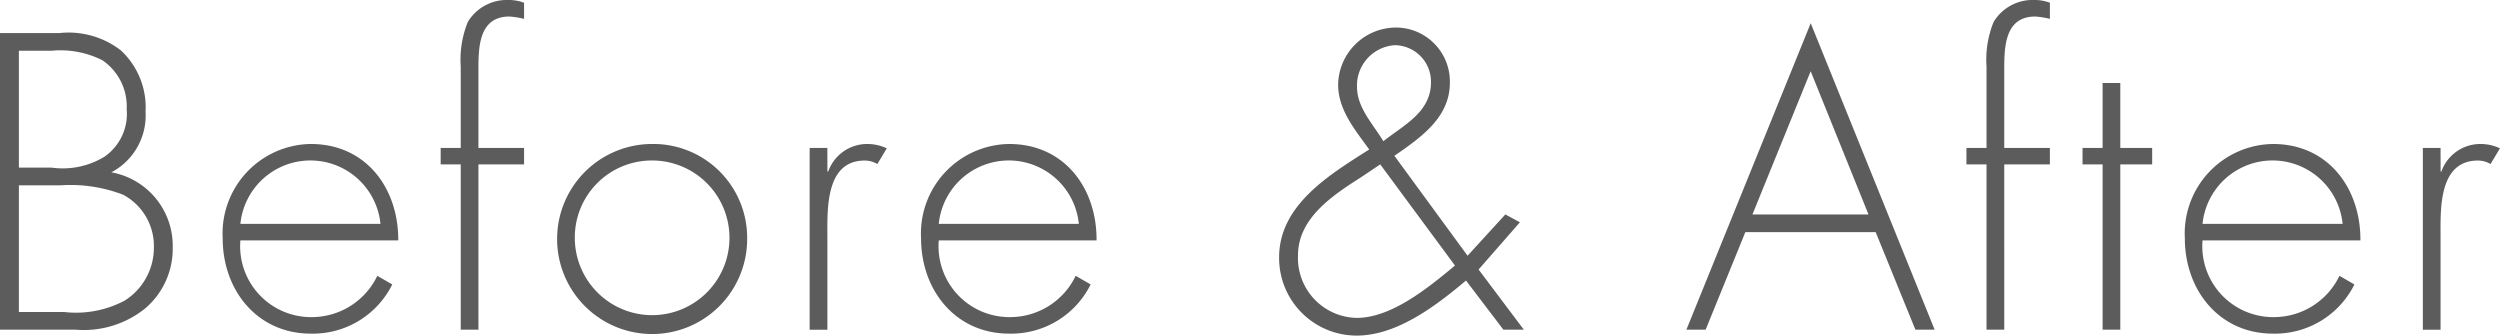 <svg id="グループ_7588" data-name="グループ 7588" xmlns="http://www.w3.org/2000/svg" xmlns:xlink="http://www.w3.org/1999/xlink" width="142.964" height="19.191" viewBox="0 0 142.964 19.191">
  <defs>
    <clipPath id="clip-path">
      <rect id="長方形_4523" data-name="長方形 4523" width="142.964" height="19.191" transform="translate(0 0)" fill="#5c5c5c"/>
    </clipPath>
  </defs>
  <g id="グループ_7587" data-name="グループ 7587" clip-path="url(#clip-path)">
    <path id="パス_19059" data-name="パス 19059" d="M0,18.854V1.89H3.4a4.889,4.889,0,0,1,3.51.99A4.442,4.442,0,0,1,8.324,6.39,3.668,3.668,0,0,1,6.367,9.854a4.265,4.265,0,0,1,3.51,4.276A4.482,4.482,0,0,1,8.3,17.64a5.594,5.594,0,0,1-3.96,1.214ZM1.08,9.585H2.947a4.593,4.593,0,0,0,3.037-.63A2.989,2.989,0,0,0,7.245,6.232,3.188,3.188,0,0,0,5.85,3.443a5.326,5.326,0,0,0-2.9-.541H1.08Zm0,8.257H3.667a5.93,5.93,0,0,0,3.465-.653A3.578,3.578,0,0,0,8.8,14.174a3.329,3.329,0,0,0-1.755-3.037,8.4,8.4,0,0,0-3.577-.54H1.08Z" fill="#5c5c5c"/>
    <path id="パス_19060" data-name="パス 19060" d="M13.747,13.746a4.055,4.055,0,0,0,4.163,4.387,4.158,4.158,0,0,0,3.667-2.361l.855.495a5.072,5.072,0,0,1-4.657,2.812c-3.082,0-5.04-2.5-5.04-5.445a5.116,5.116,0,0,1,5.04-5.4c3.15,0,5.017,2.521,5,5.512Zm8.01-.945a4.025,4.025,0,0,0-8.01,0Z" fill="#5c5c5c"/>
    <path id="パス_19061" data-name="パス 19061" d="M27.36,18.854H26.347V9.4H25.2V8.459h1.147V3.8a5.718,5.718,0,0,1,.405-2.543A2.6,2.6,0,0,1,29.069,0a2.465,2.465,0,0,1,.9.157V1.08a4.86,4.86,0,0,0-.833-.135c-1.755,0-1.777,1.755-1.777,3.06V8.459h2.61V9.4H27.36Z" fill="#5c5c5c"/>
    <path id="パス_19062" data-name="パス 19062" d="M42.727,13.657A5.434,5.434,0,1,1,37.26,8.234a5.366,5.366,0,0,1,5.467,5.423m-9.855.022a4.422,4.422,0,1,0,4.32-4.5,4.4,4.4,0,0,0-4.32,4.5" fill="#5c5c5c"/>
    <path id="パス_19063" data-name="パス 19063" d="M47.317,9.81h.045a2.361,2.361,0,0,1,2.25-1.576,2.654,2.654,0,0,1,1.1.247l-.54.9a1.4,1.4,0,0,0-.72-.2c-2.272,0-2.137,2.836-2.137,4.365v5.31H46.3V8.459h1.013Z" fill="#5c5c5c"/>
    <path id="パス_19064" data-name="パス 19064" d="M53.684,13.746a4.055,4.055,0,0,0,4.163,4.387,4.158,4.158,0,0,0,3.667-2.361l.855.495a5.072,5.072,0,0,1-4.657,2.812c-3.082,0-5.04-2.5-5.04-5.445a5.116,5.116,0,0,1,5.04-5.4c3.15,0,5.017,2.521,4.995,5.512Zm8.01-.945a4.025,4.025,0,0,0-8.01,0Z" fill="#5c5c5c"/>
    <path id="パス_19065" data-name="パス 19065" d="M83.834,16.042c-1.889,1.6-4.049,3.149-6.255,3.149a4.435,4.435,0,0,1-4.432-4.476c0-2.971,2.835-4.7,5.152-6.166-.787-1.1-1.777-2.25-1.777-3.712a3.318,3.318,0,0,1,3.307-3.262,3.088,3.088,0,0,1,3.083,3.149c0,1.935-1.53,3.06-3.173,4.185l4.185,5.715,2.16-2.362.833.45-2.363,2.7,2.588,3.442h-1.17ZM77.85,10.125c-1.621,1.034-3.623,2.34-3.623,4.477a3.427,3.427,0,0,0,3.352,3.577c1.981,0,4.051-1.687,5.625-2.993L78.93,9.4ZM77.6,4.95c0,1.214.9,2.115,1.507,3.127C80.3,7.133,81.832,6.412,81.832,4.7a2.089,2.089,0,0,0-2.07-2.115A2.311,2.311,0,0,0,77.6,4.95" fill="#5c5c5c"/>
    <path id="パス_19066" data-name="パス 19066" d="M99.809,13.274l-2.272,5.58h-1.1l7.11-17.527,7.087,17.527h-1.1l-2.273-5.58Zm3.735-9.2-3.33,8.19h6.637Z" fill="#5c5c5c"/>
    <path id="パス_19067" data-name="パス 19067" d="M114.615,18.854H113.6V9.4h-1.148V8.459H113.6V3.8a5.718,5.718,0,0,1,.405-2.543A2.6,2.6,0,0,1,116.324,0a2.465,2.465,0,0,1,.9.157V1.08a4.876,4.876,0,0,0-.833-.135c-1.755,0-1.777,1.755-1.777,3.06V8.459h2.61V9.4h-2.61Z" fill="#5c5c5c"/>
    <path id="パス_19068" data-name="パス 19068" d="M121.251,18.854h-1.012V9.4h-1.148V8.459h1.148V4.748h1.012V8.459h1.822V9.4h-1.822Z" fill="#5c5c5c"/>
    <path id="パス_19069" data-name="パス 19069" d="M125.954,13.746a4.055,4.055,0,0,0,4.163,4.387,4.158,4.158,0,0,0,3.667-2.361l.855.495a5.072,5.072,0,0,1-4.657,2.812c-3.082,0-5.04-2.5-5.04-5.445a5.116,5.116,0,0,1,5.04-5.4c3.15,0,5.017,2.521,5,5.512Zm8.01-.945a4.025,4.025,0,0,0-8.01,0Z" fill="#5c5c5c"/>
    <path id="パス_19070" data-name="パス 19070" d="M139.567,9.81h.045a2.361,2.361,0,0,1,2.25-1.576,2.654,2.654,0,0,1,1.1.247l-.54.9a1.4,1.4,0,0,0-.72-.2c-2.272,0-2.137,2.836-2.137,4.365v5.31h-1.013V8.459h1.013Z" fill="#5c5c5c"/>
  </g>
</svg>
